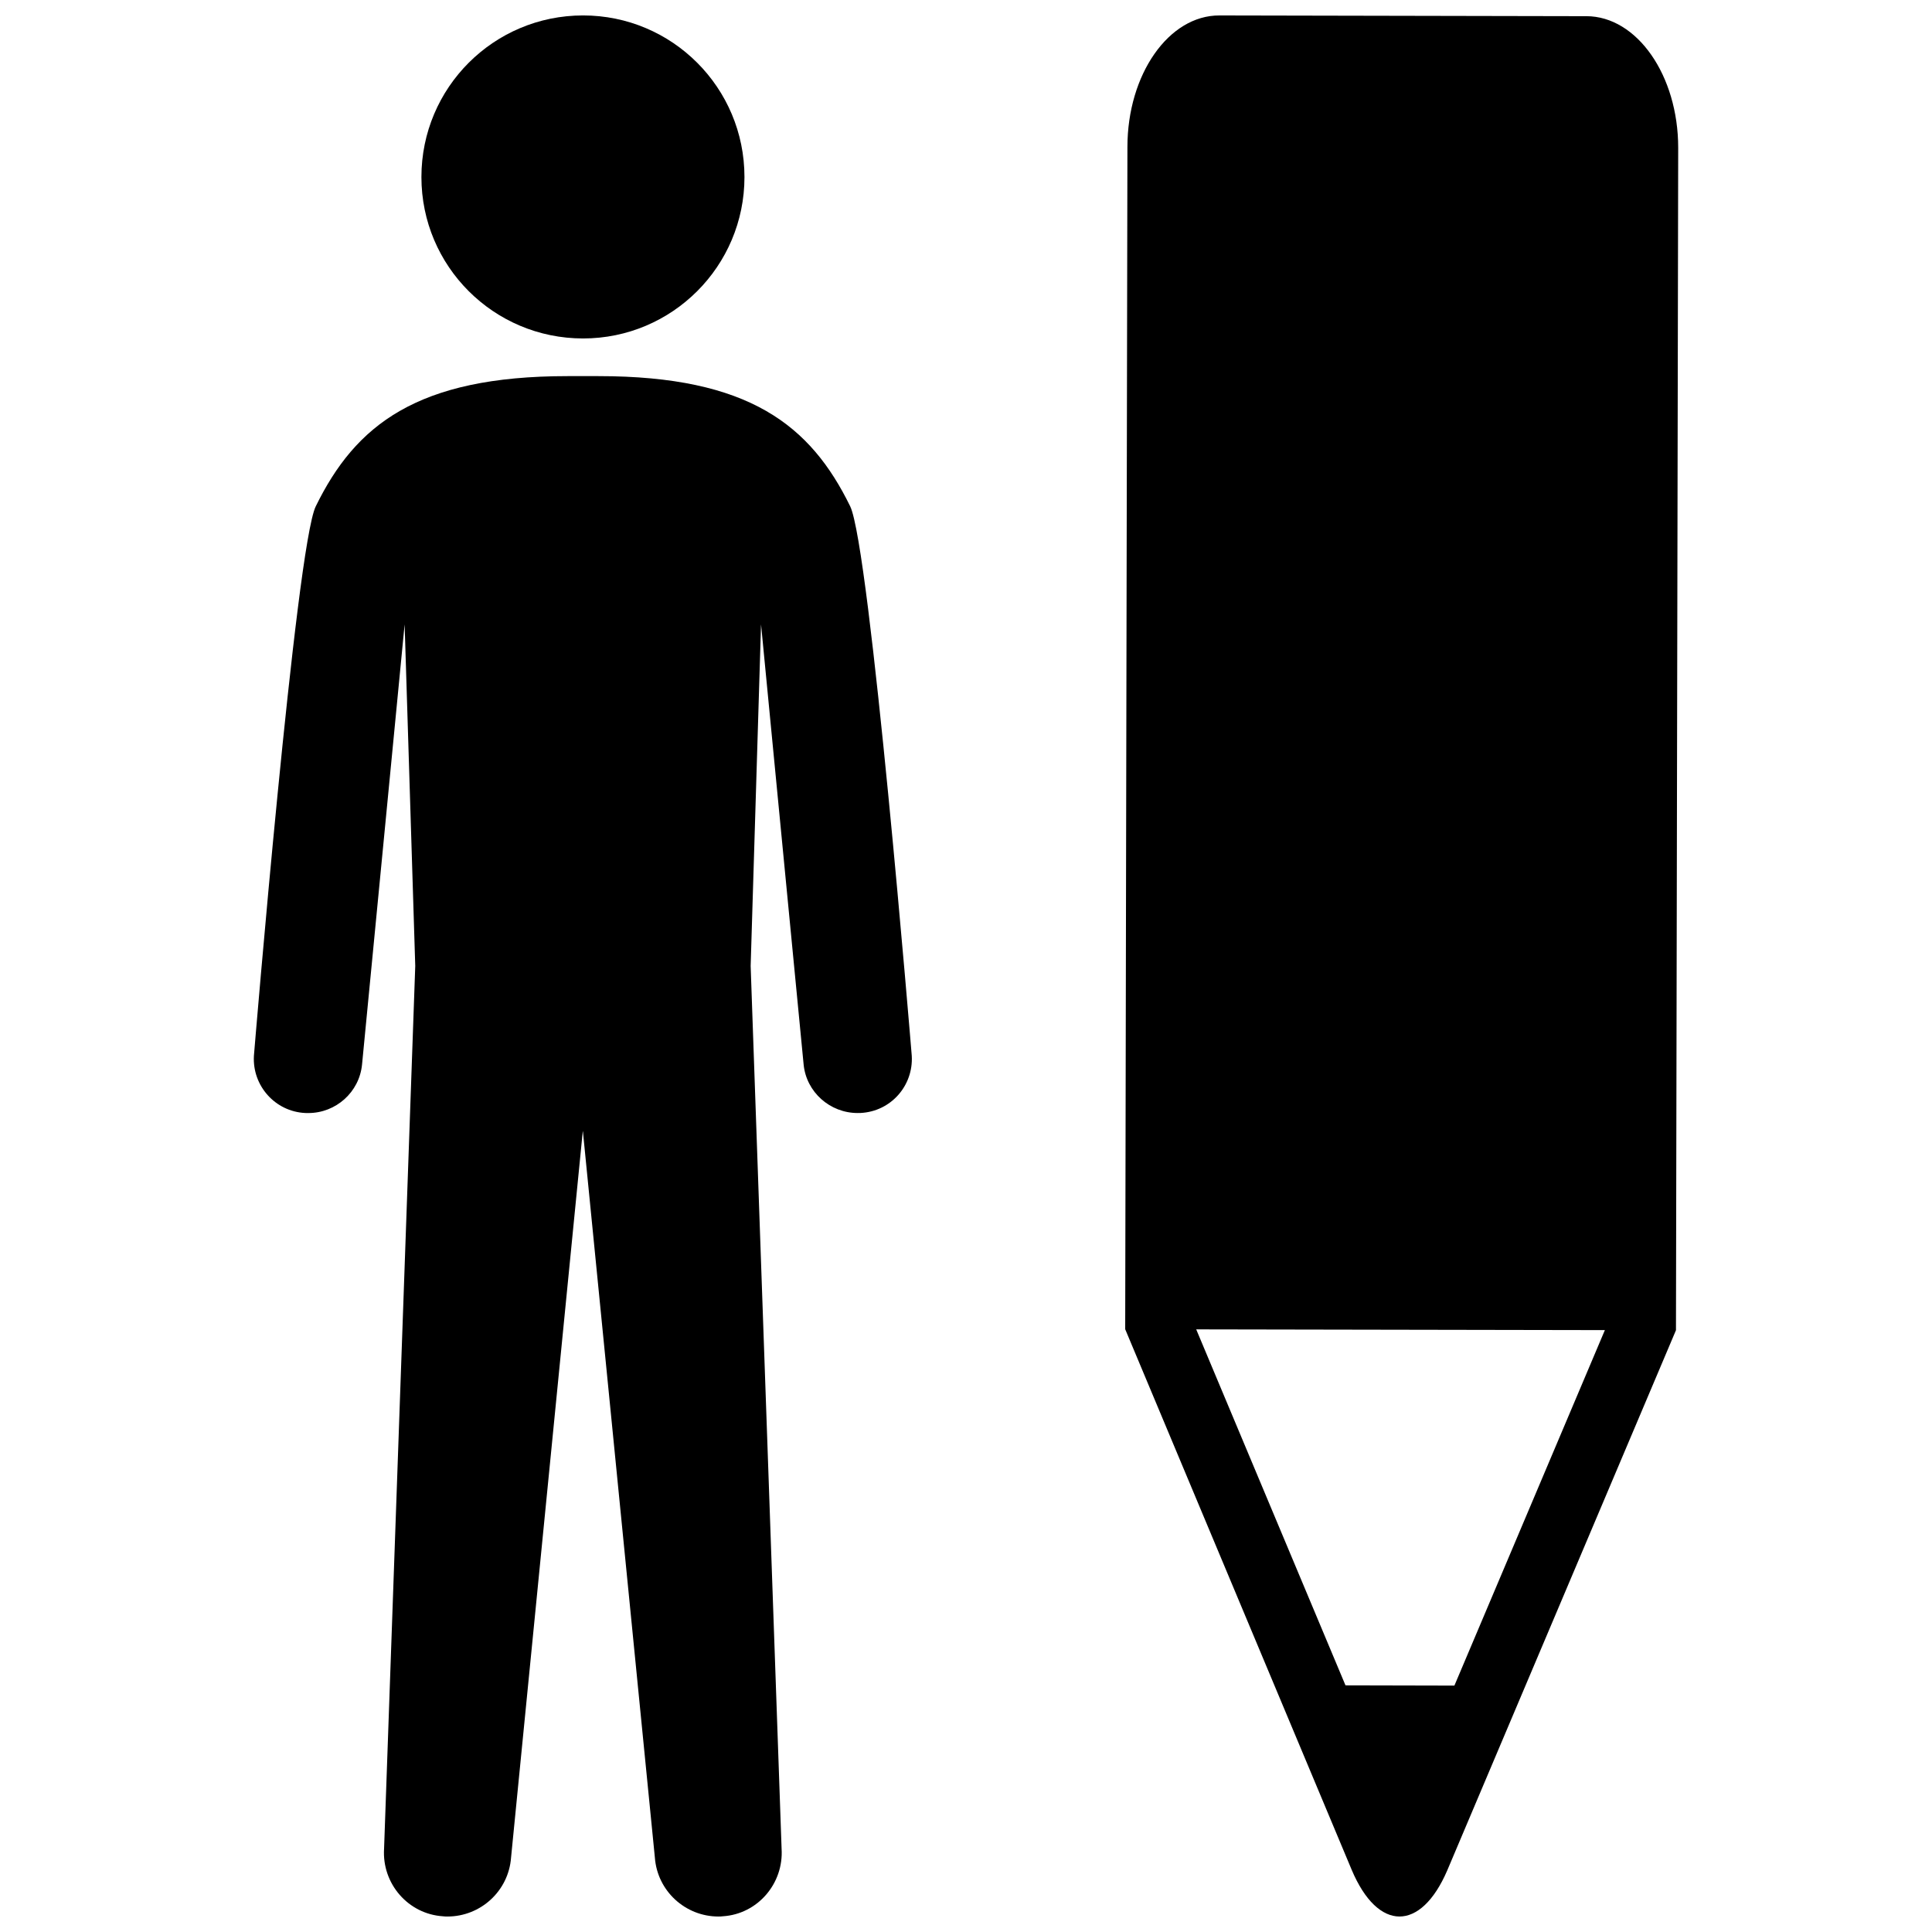 <?xml version="1.0" encoding="UTF-8"?>
<!-- Uploaded to: SVG Repo, www.svgrepo.com, Generator: SVG Repo Mixer Tools -->
<svg width="800px" height="800px" version="1.1" viewBox="144 144 512 512" xmlns="http://www.w3.org/2000/svg">
 <defs>
  <clipPath id="c">
   <path d="m255 148.09h87v85.906h-87z"/>
  </clipPath>
  <clipPath id="b">
   <path d="m211 243h175v408.9h-175z"/>
  </clipPath>
  <clipPath id="a">
   <path d="m442 148.09h147v503.81h-147z"/>
  </clipPath>
 </defs>
 <g>
  <g clip-path="url(#c)">
   <path d="m298.52 148.09c-23.684 0-42.84 19.156-42.84 42.832 0 23.617 19.156 42.773 42.84 42.773 23.617 0 42.77-19.156 42.77-42.773 0.004-23.676-19.152-42.832-42.77-42.832z"/>
  </g>
  <g clip-path="url(#b)">
   <path d="m369.31 278.18c-10.496-21.453-26.762-34.504-66.715-34.504h-8.199c-39.953 0-56.219 13.055-66.715 34.504-5.25 10.695-16.332 144.91-16.332 144.91-0.852 7.941 4.922 15.023 12.793 15.812 0.523 0.066 1.047 0.066 1.57 0.066 7.281 0 13.512-5.512 14.234-12.855l11.285-116.64 2.816 90.523-8.262 233.93c-0.59 9.25 6.363 17.32 15.613 17.91 0.453 0.062 0.852 0.062 1.176 0.062 8.793 0 16.203-6.758 16.863-15.613l19.023-192.66 19.09 192.66c0.656 8.855 8.07 15.613 16.855 15.613 0.328 0 0.656 0 1.18-0.066 9.184-0.59 16.137-8.66 15.547-17.91l-8.199-233.93 2.754-90.527 11.285 116.64c0.719 7.344 7.019 12.855 14.297 12.855 0.523 0 0.98 0 1.508-0.066 7.941-0.785 13.645-7.871 12.793-15.812 0.004 0.004-11.02-134.21-16.262-144.91z"/>
  </g>
  <g clip-path="url(#a)">
   <path d="m564.4 148.29-97.219-0.195c-13.445-0.066-24.402 15.613-24.402 34.863l-0.59 313.3 60.023 143.27c6.953 16.465 18.305 16.465 25.32 0.16l60.617-143.17 0.59-313.37c0-19.148-10.891-34.832-24.34-34.863zm-34.969 442.41-28.863-0.066-39.559-94.336 108.3 0.195z"/>
  </g>
 </g>
</svg>
